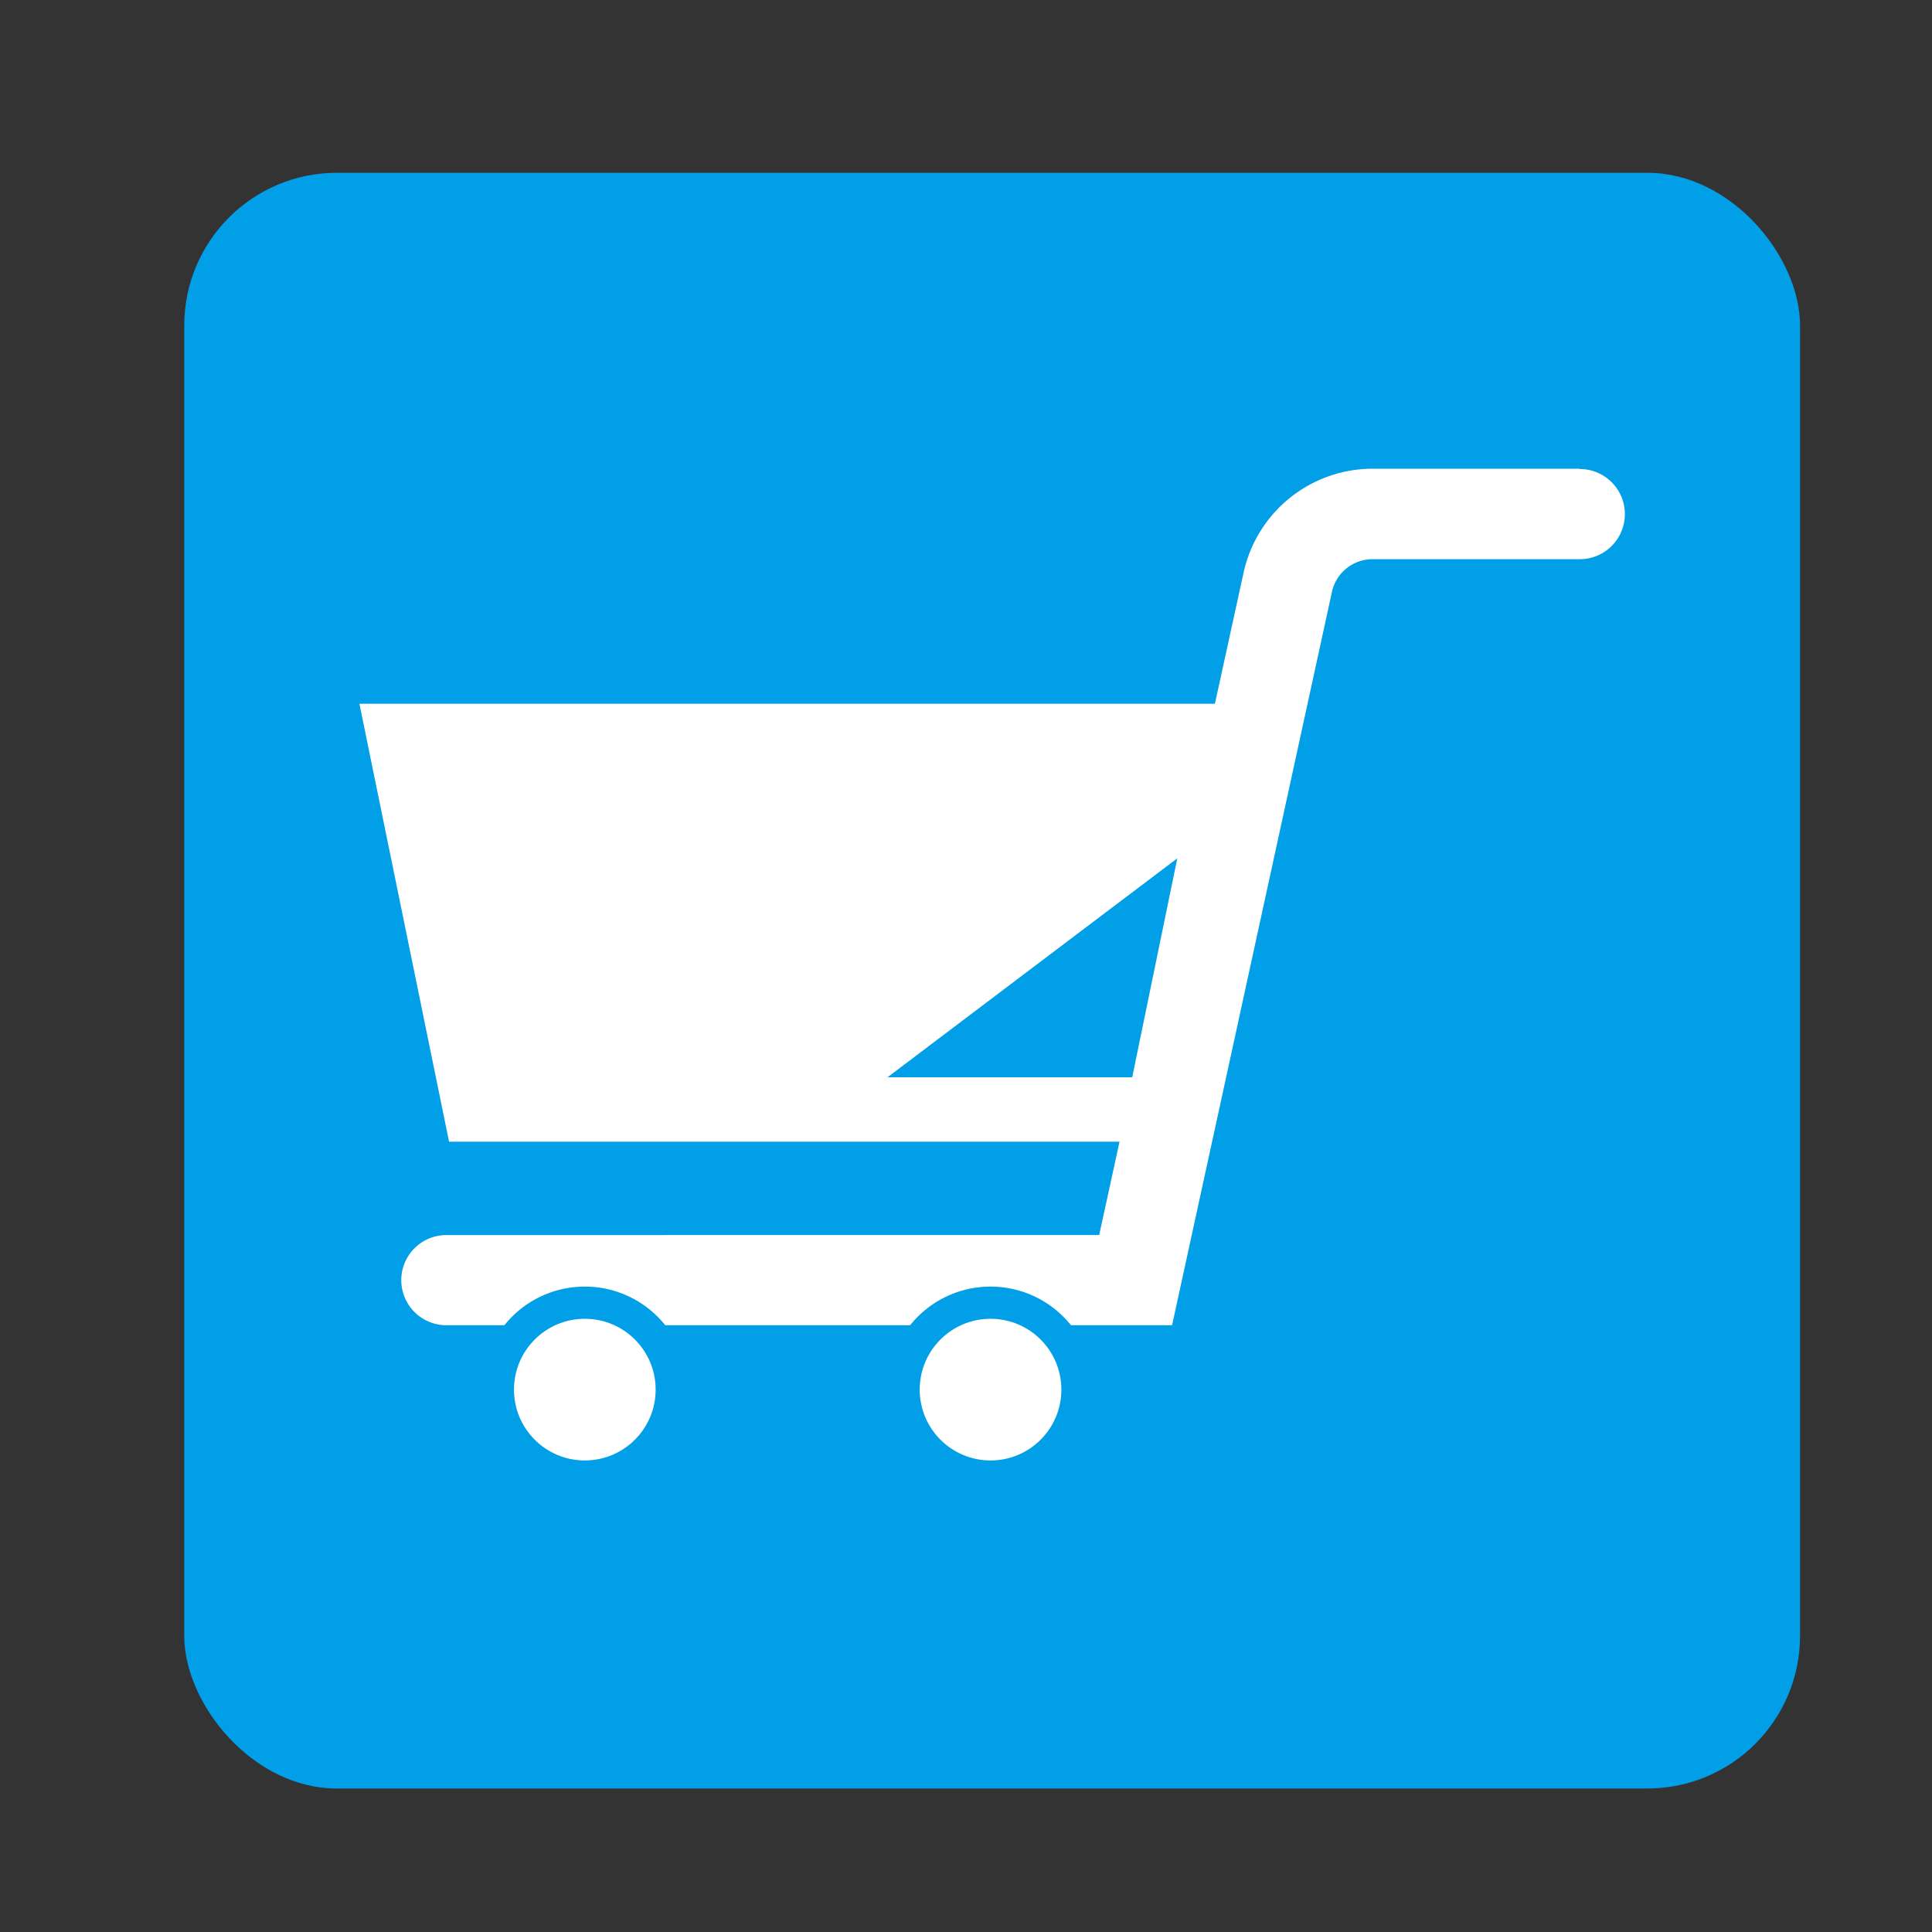 <svg xmlns="http://www.w3.org/2000/svg" viewBox="0 0 300 300"><rect x="0" y="0" width="300" height="300" fill="#333333" stroke="none"/><defs><style>.cls-1{fill:#009fe8;}.cls-2{fill:#fff;}</style></defs><title>fresh_fe_10</title><g id="fresh_fe_10"><rect class="cls-1" x="28.61" y="26.83" width="250.9" height="250.89" rx="23.71" ry="23.71"/><path class="cls-2" d="M245.31,72.78H213.12a20.53,20.53,0,0,0-20,16.06l-4.47,20.44H55.81l13.92,68H173.84l-3.16,14.5H69.31a7,7,0,0,0,0,14H182L206.84,91.83a6.46,6.46,0,0,1,6.28-5h32.19a7,7,0,0,0,0-14Z"/><circle class="cls-1" cx="90.81" cy="215.78" r="16"/><circle class="cls-2" cx="90.81" cy="215.78" r="11"/><circle class="cls-1" cx="153.81" cy="215.78" r="16"/><circle class="cls-2" cx="153.81" cy="215.78" r="11"/><polygon class="cls-1" points="182.81 133.28 175.81 167.28 137.81 167.28 182.81 133.28"/></g></svg>